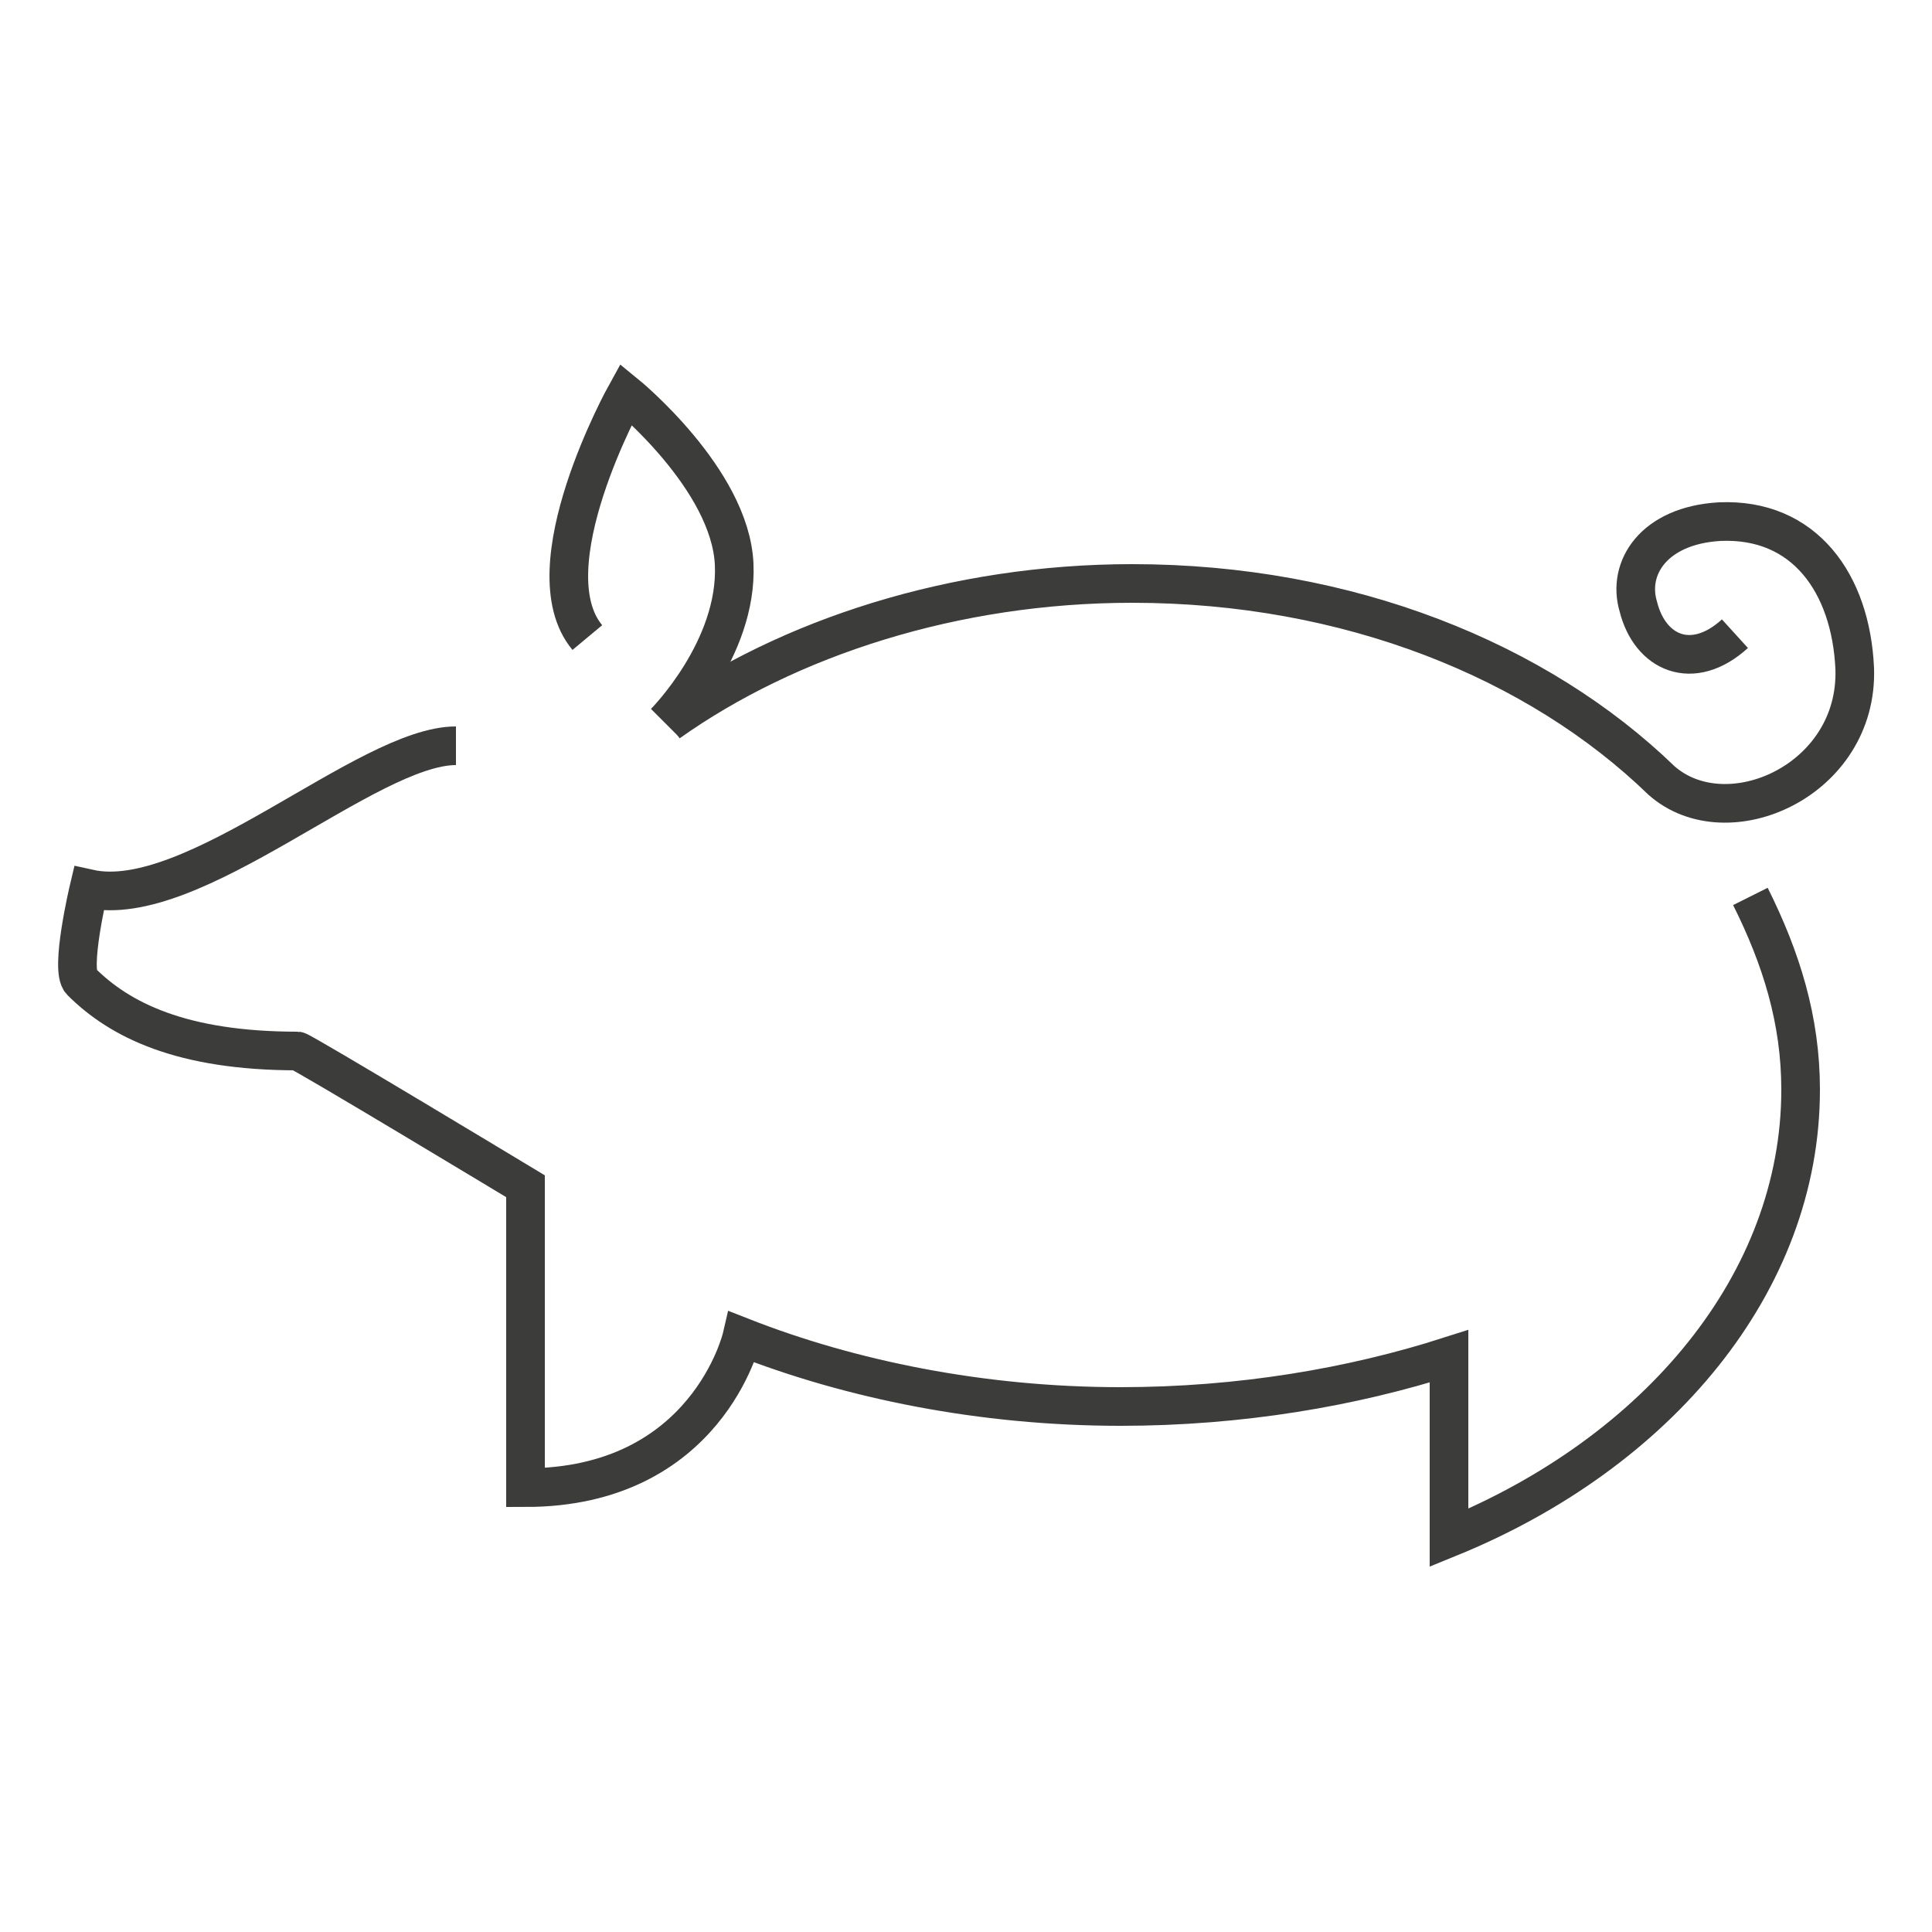 <?xml version="1.0" encoding="utf-8"?>
<!-- Generator: Adobe Illustrator 18.1.0, SVG Export Plug-In . SVG Version: 6.00 Build 0)  -->
<!DOCTYPE svg PUBLIC "-//W3C//DTD SVG 1.1//EN" "http://www.w3.org/Graphics/SVG/1.1/DTD/svg11.dtd">
<svg version="1.1" id="Layer_1" xmlns="http://www.w3.org/2000/svg" xmlns:xlink="http://www.w3.org/1999/xlink" x="0px" y="0px"
	 viewBox="0 0 50 50" enable-background="new 0 0 50 50" xml:space="preserve">
<g>
	<path fill="none" stroke="#3C3C3B" stroke-miterlimit="10" d="M44.9,16.4c-1.1,1-2.2,0.5-2.5-0.7c-0.3-1,0.4-2.1,2.1-2.2
		c2.2-0.1,3.4,1.6,3.5,3.8c0.1,2.9-3.3,4.4-5,2.9l0,0c-3.2-3.1-8.1-5.1-13.7-5.1c-4.6,0-8.9,1.4-12,3.6"/>
	<path fill="none" stroke="#3C3C3B" stroke-miterlimit="10" d="M11.8,19.3c-2.3,0-6.8,4.3-9.5,3.7c0,0-0.5,2.1-0.2,2.4
		c1,1,2.6,1.8,5.6,1.8c0.1,0,5.9,3.5,5.9,3.5l0,7.8c4.7,0,5.6-3.9,5.6-3.9c2.8,1.1,6.2,1.8,9.8,1.8c3.1,0,6-0.5,8.5-1.3l0,4.7
		c5.4-2.2,9.1-6.6,9.1-11.6c0-1.8-0.5-3.4-1.3-5"/>
	<path fill="none" stroke="#3C3C3B" stroke-miterlimit="10" d="M15.2,16.5c-1.5-1.8,1-6.3,1-6.3s2.7,2.2,2.8,4.4
		c0.1,2.2-1.8,4.1-1.8,4.1"/>
</g>
</svg>
